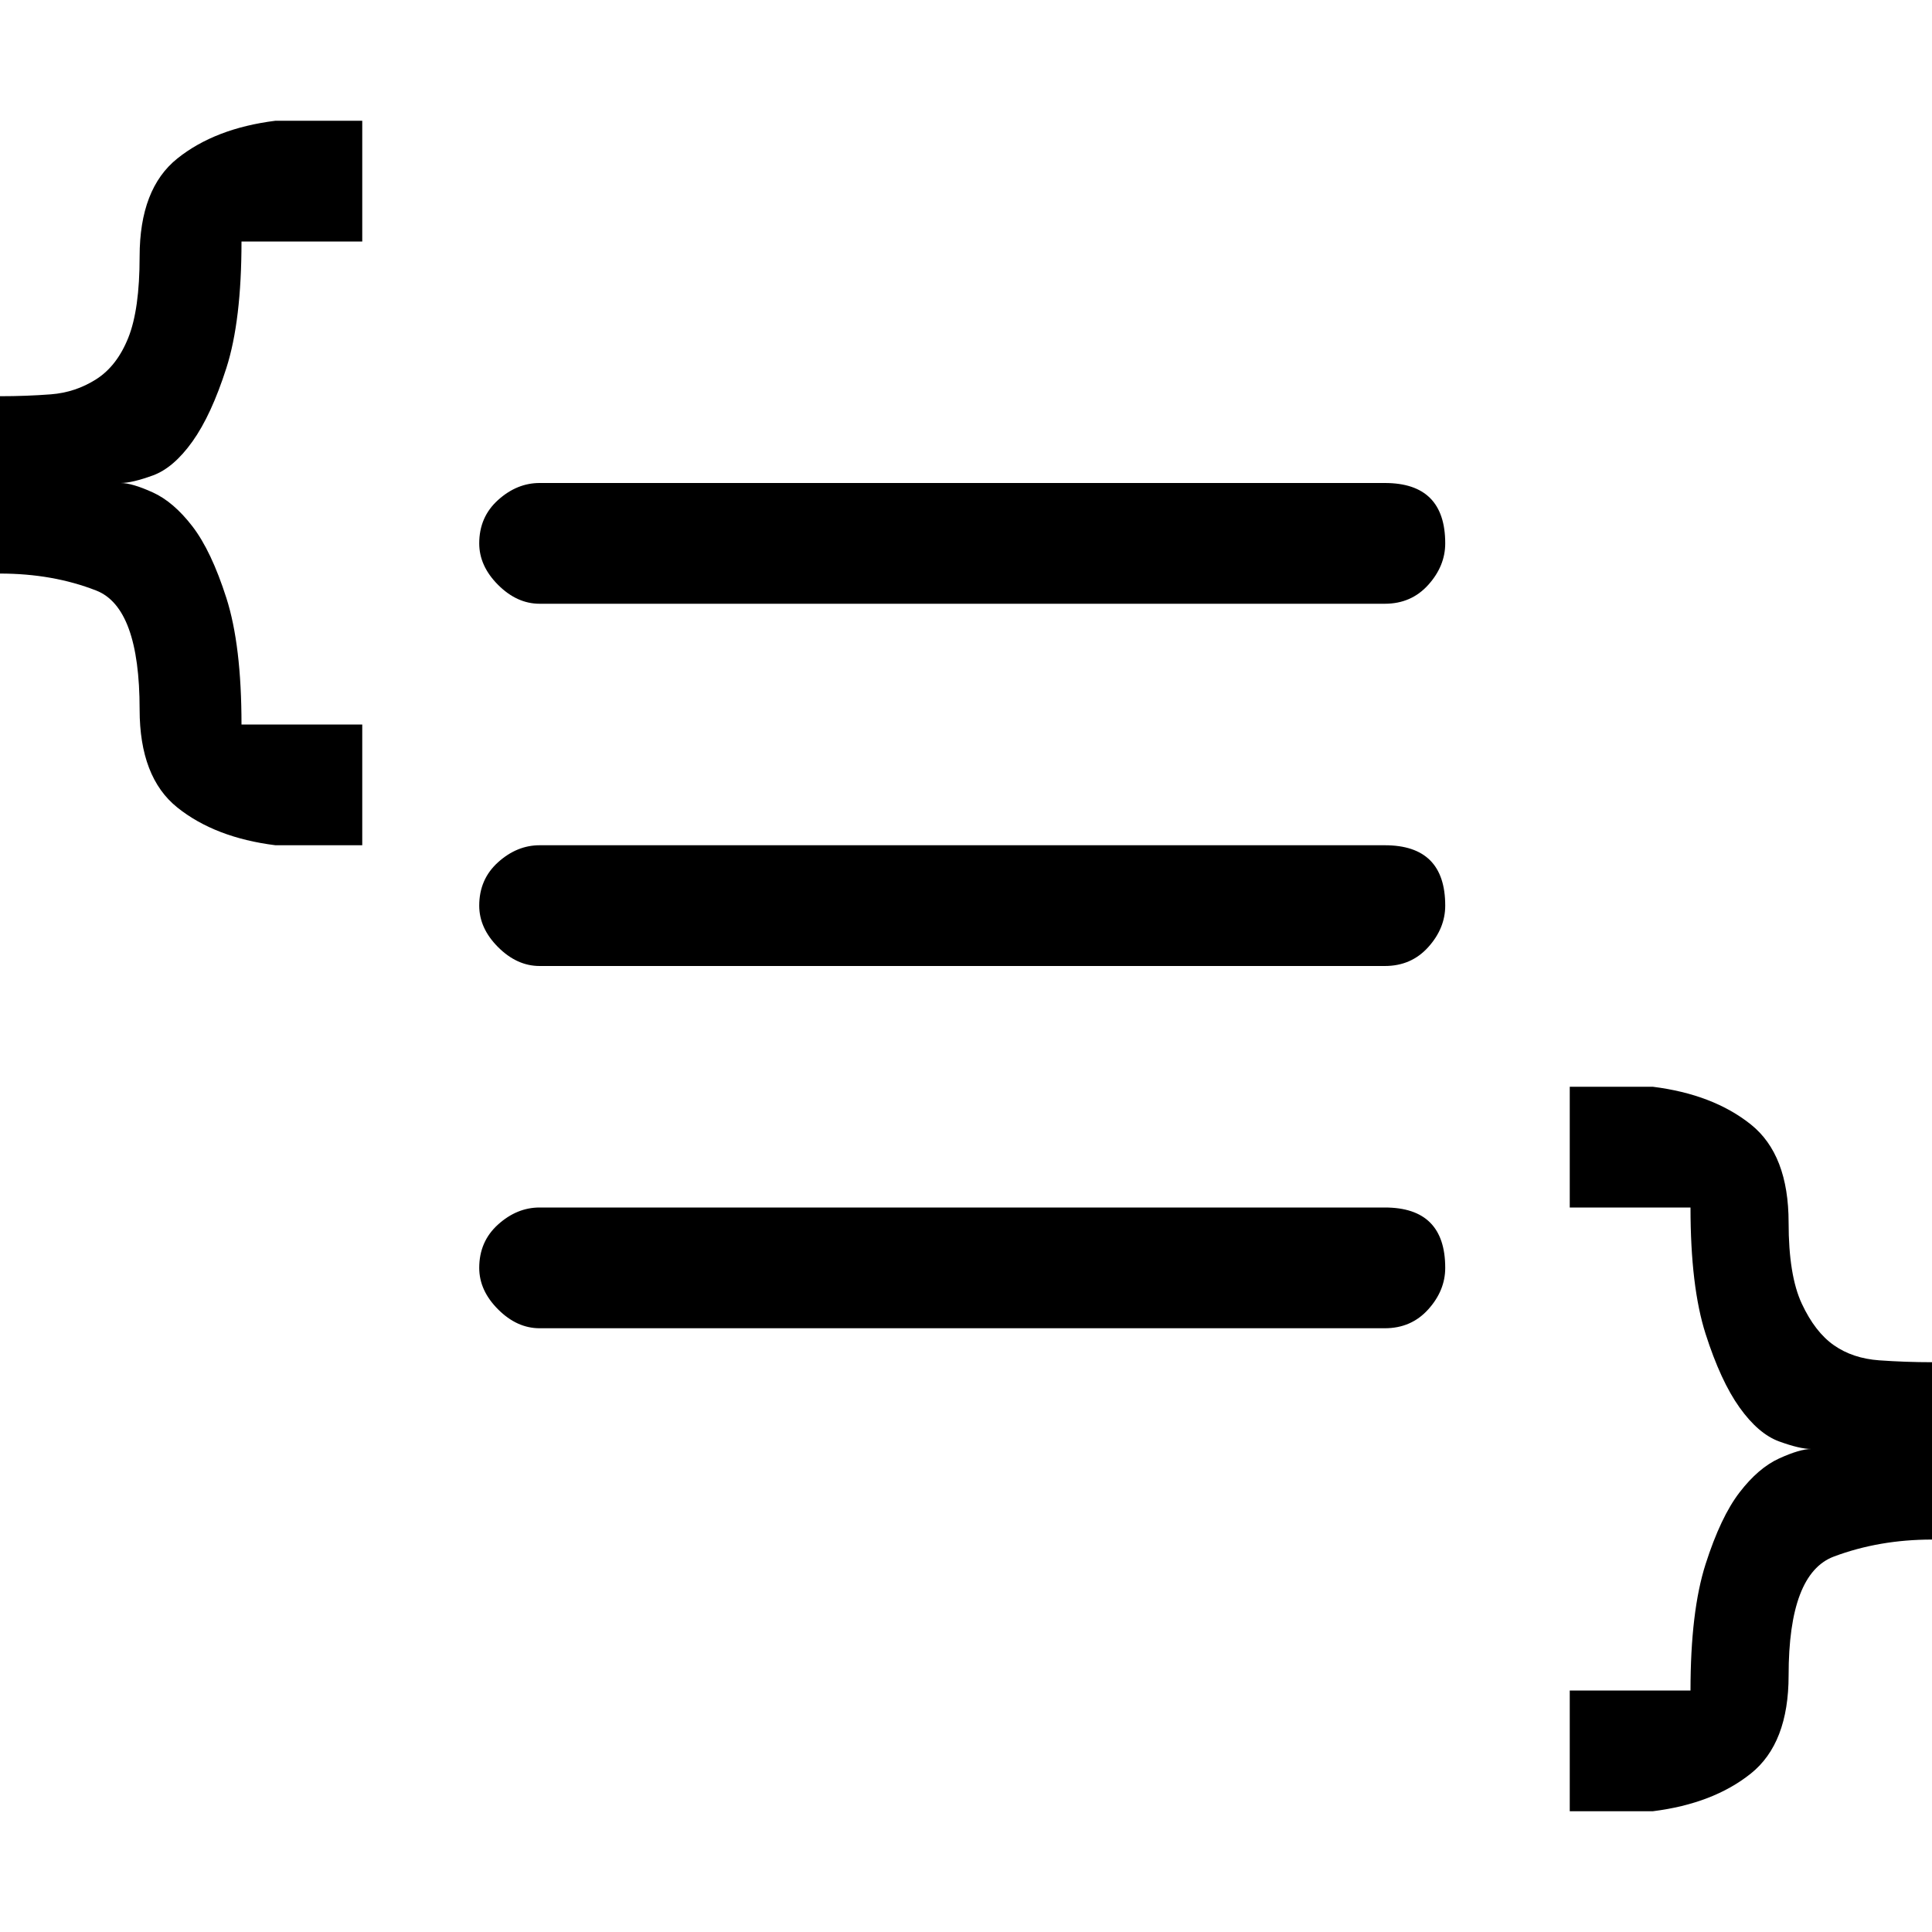<svg xmlns="http://www.w3.org/2000/svg" viewBox="0 0 512 512">
	<path d="M0 105q7 0 13.5-.5t12-4 8.5-11T37 68q0-18 10-26t26-10h23v32H64q0 21-4 33.5T51 117t-10.5 9-8.5 2q3 0 8.5 2.5t10.5 9 9 19 4 33.5h32v32H73q-16-2-26-10t-10-26q0-27-11.5-31.5T0 152v-47zm416 183h22q16 2 26 10t10 26q0 14 3.5 21.5t8.5 11 12 4 14 .5v47q-14 0-26 4.5T474 444q0 18-10 26t-26 10h-22v-32h32q0-21 4-33.5t9-19 10.5-9 8.5-2.5q-3 0-8.5-2t-10.5-9-9-19.5-4-33.5h-32v-32zm-289-48q0-7 5-11.5t11-4.5h224q16 0 16 16 0 6-4.5 11t-11.5 5H143q-6 0-11-5t-5-11zm0-96q0-7 5-11.5t11-4.5h224q16 0 16 16 0 6-4.5 11t-11.5 5H143q-6 0-11-5t-5-11zm0 192q0-7 5-11.5t11-4.5h224q16 0 16 16 0 6-4.5 11t-11.5 5H143q-6 0-11-5t-5-11z"/>
</svg>